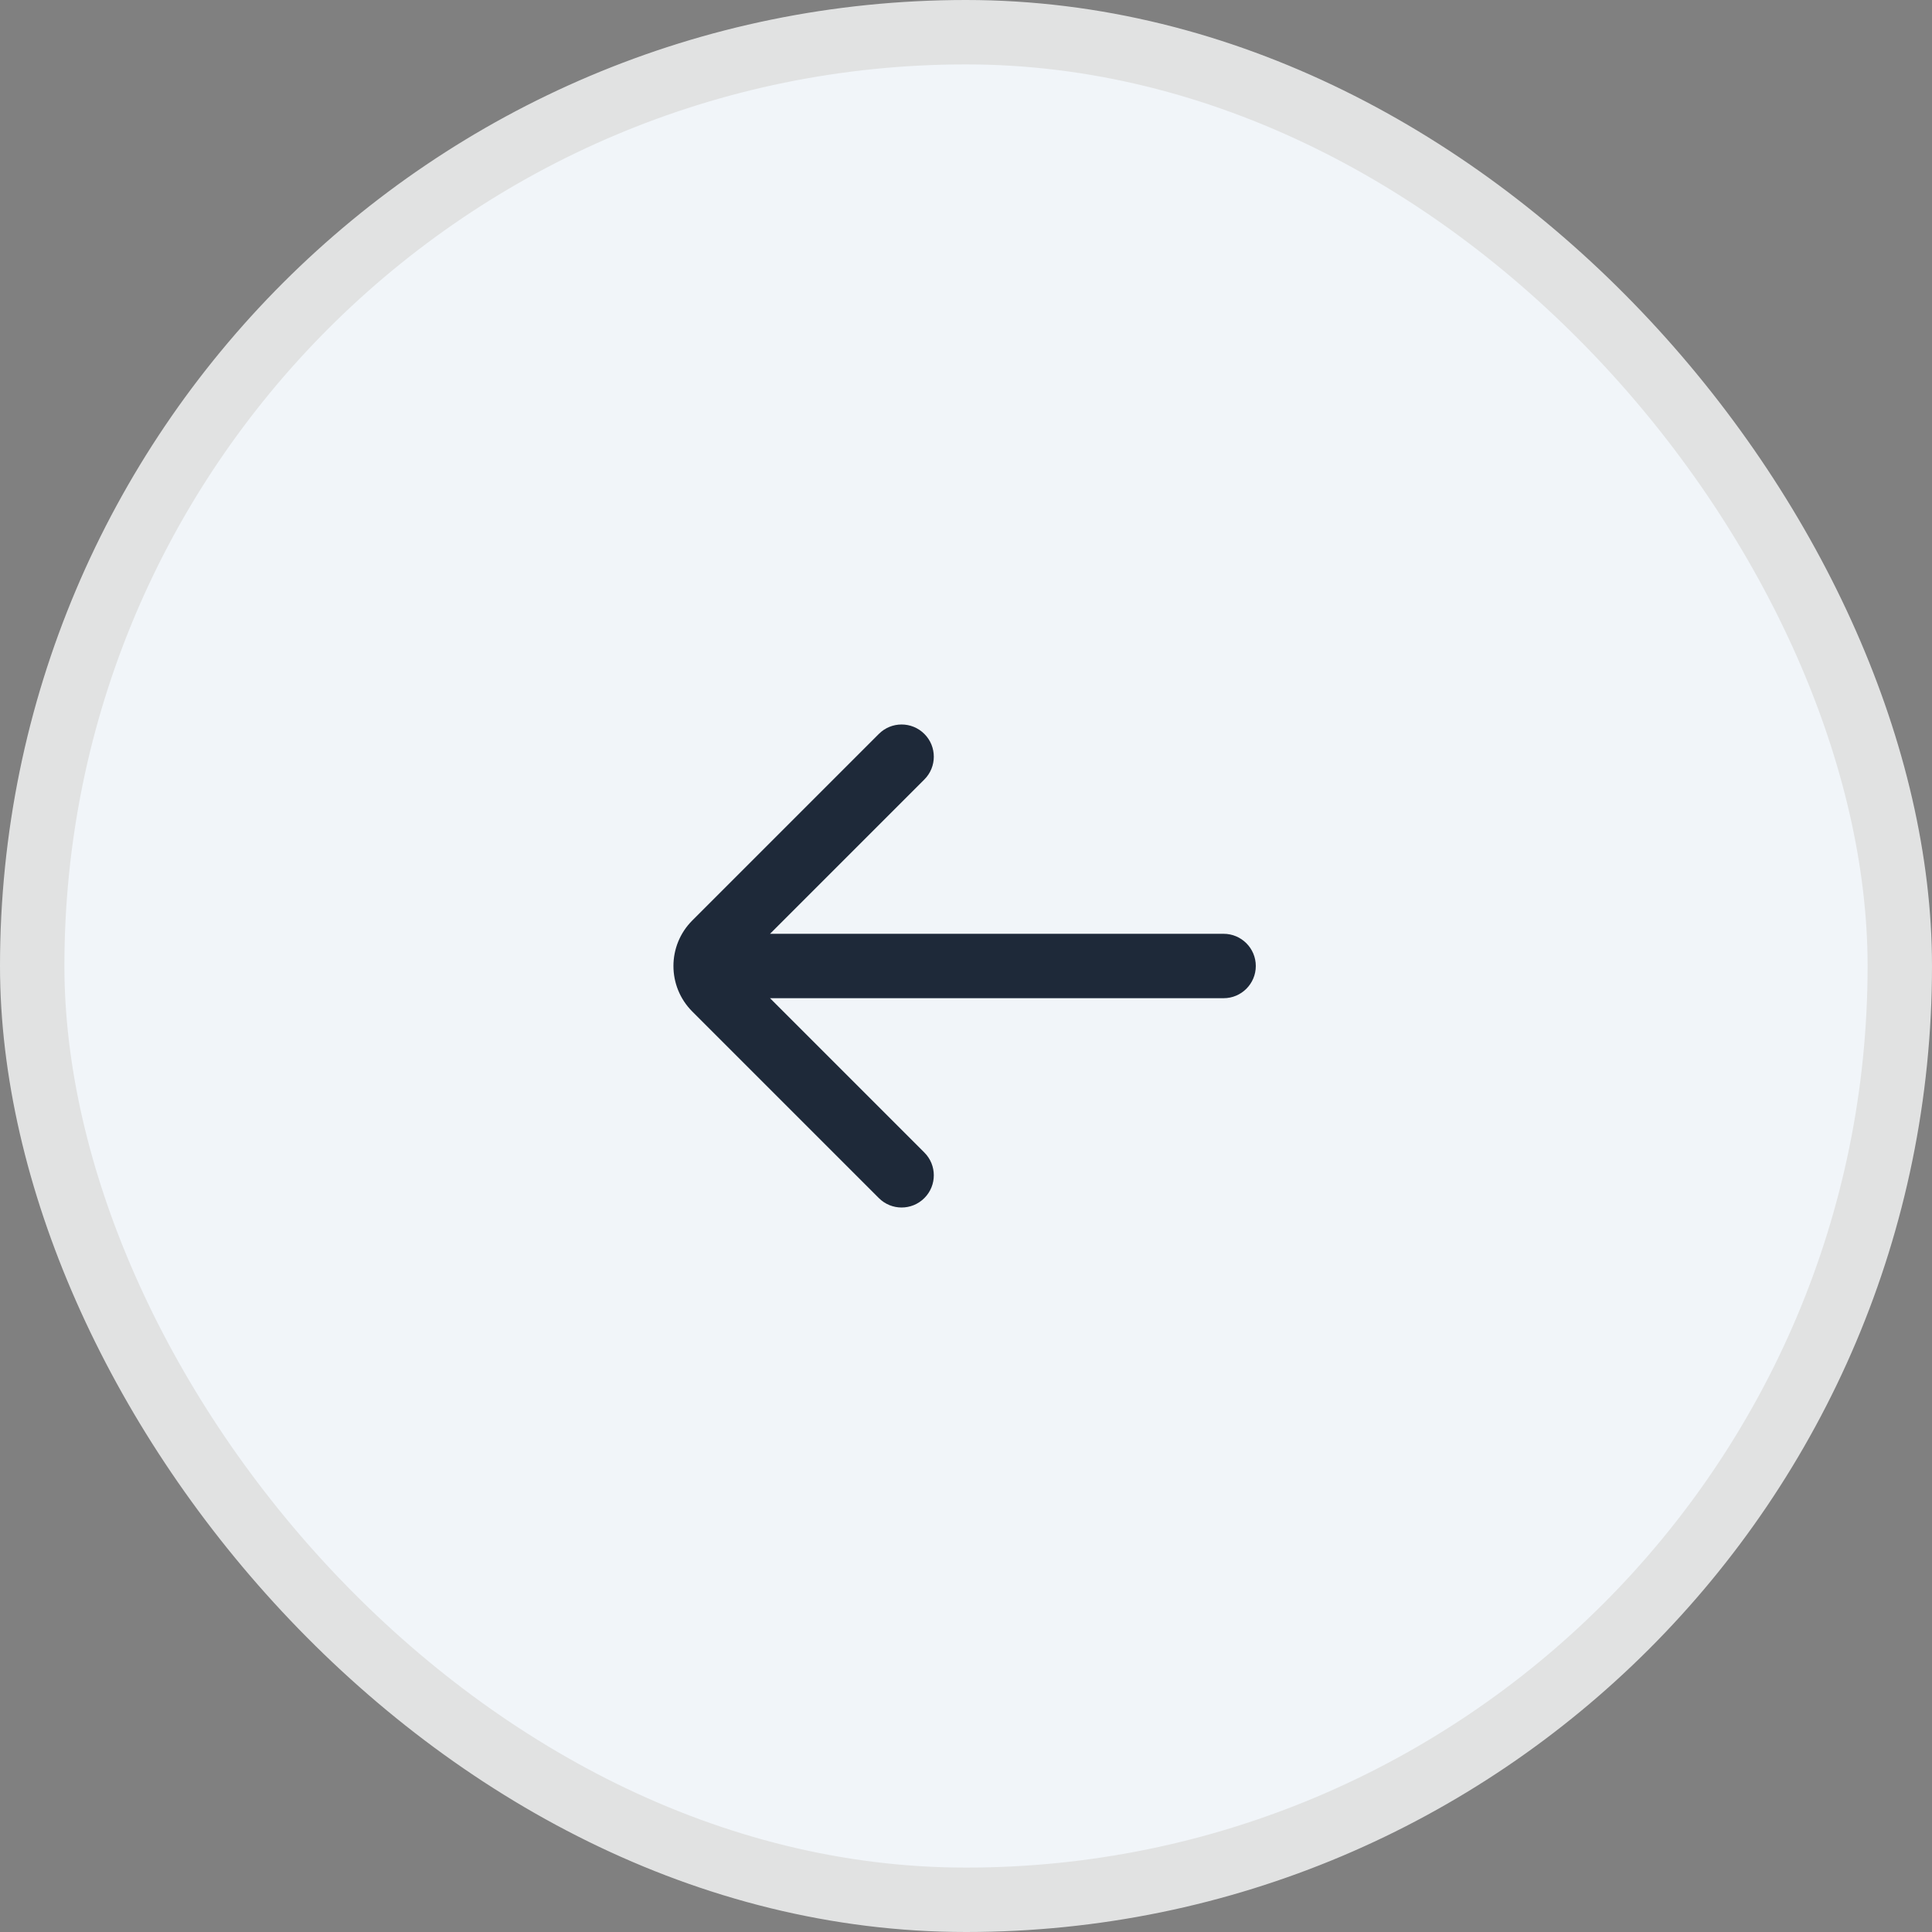 <svg xmlns="http://www.w3.org/2000/svg" width="60" height="60" viewBox="0 0 60 60" fill="none"><rect x="0" y="0" width="60" height="60" fill="#808080" stroke="none"/><rect x="1" y="1" width="58" height="58" rx="29" fill="#F1F5F9"></rect><rect x="1" y="1" width="58" height="58" rx="29" stroke="#E1E2E2" stroke-width="2"></rect><path d="M28.707 35.793C29.098 36.183 29.098 36.817 28.707 37.207C28.317 37.598 27.683 37.598 27.293 37.207L21.5 31.414C20.719 30.633 20.719 29.367 21.5 28.586L27.293 22.793C27.683 22.402 28.317 22.402 28.707 22.793C29.098 23.183 29.098 23.817 28.707 24.207L23.914 29H38C38.552 29 39 29.448 39 30C39 30.552 38.552 31 38 31H23.914L28.707 35.793Z" fill="#1E2939"></path></svg>